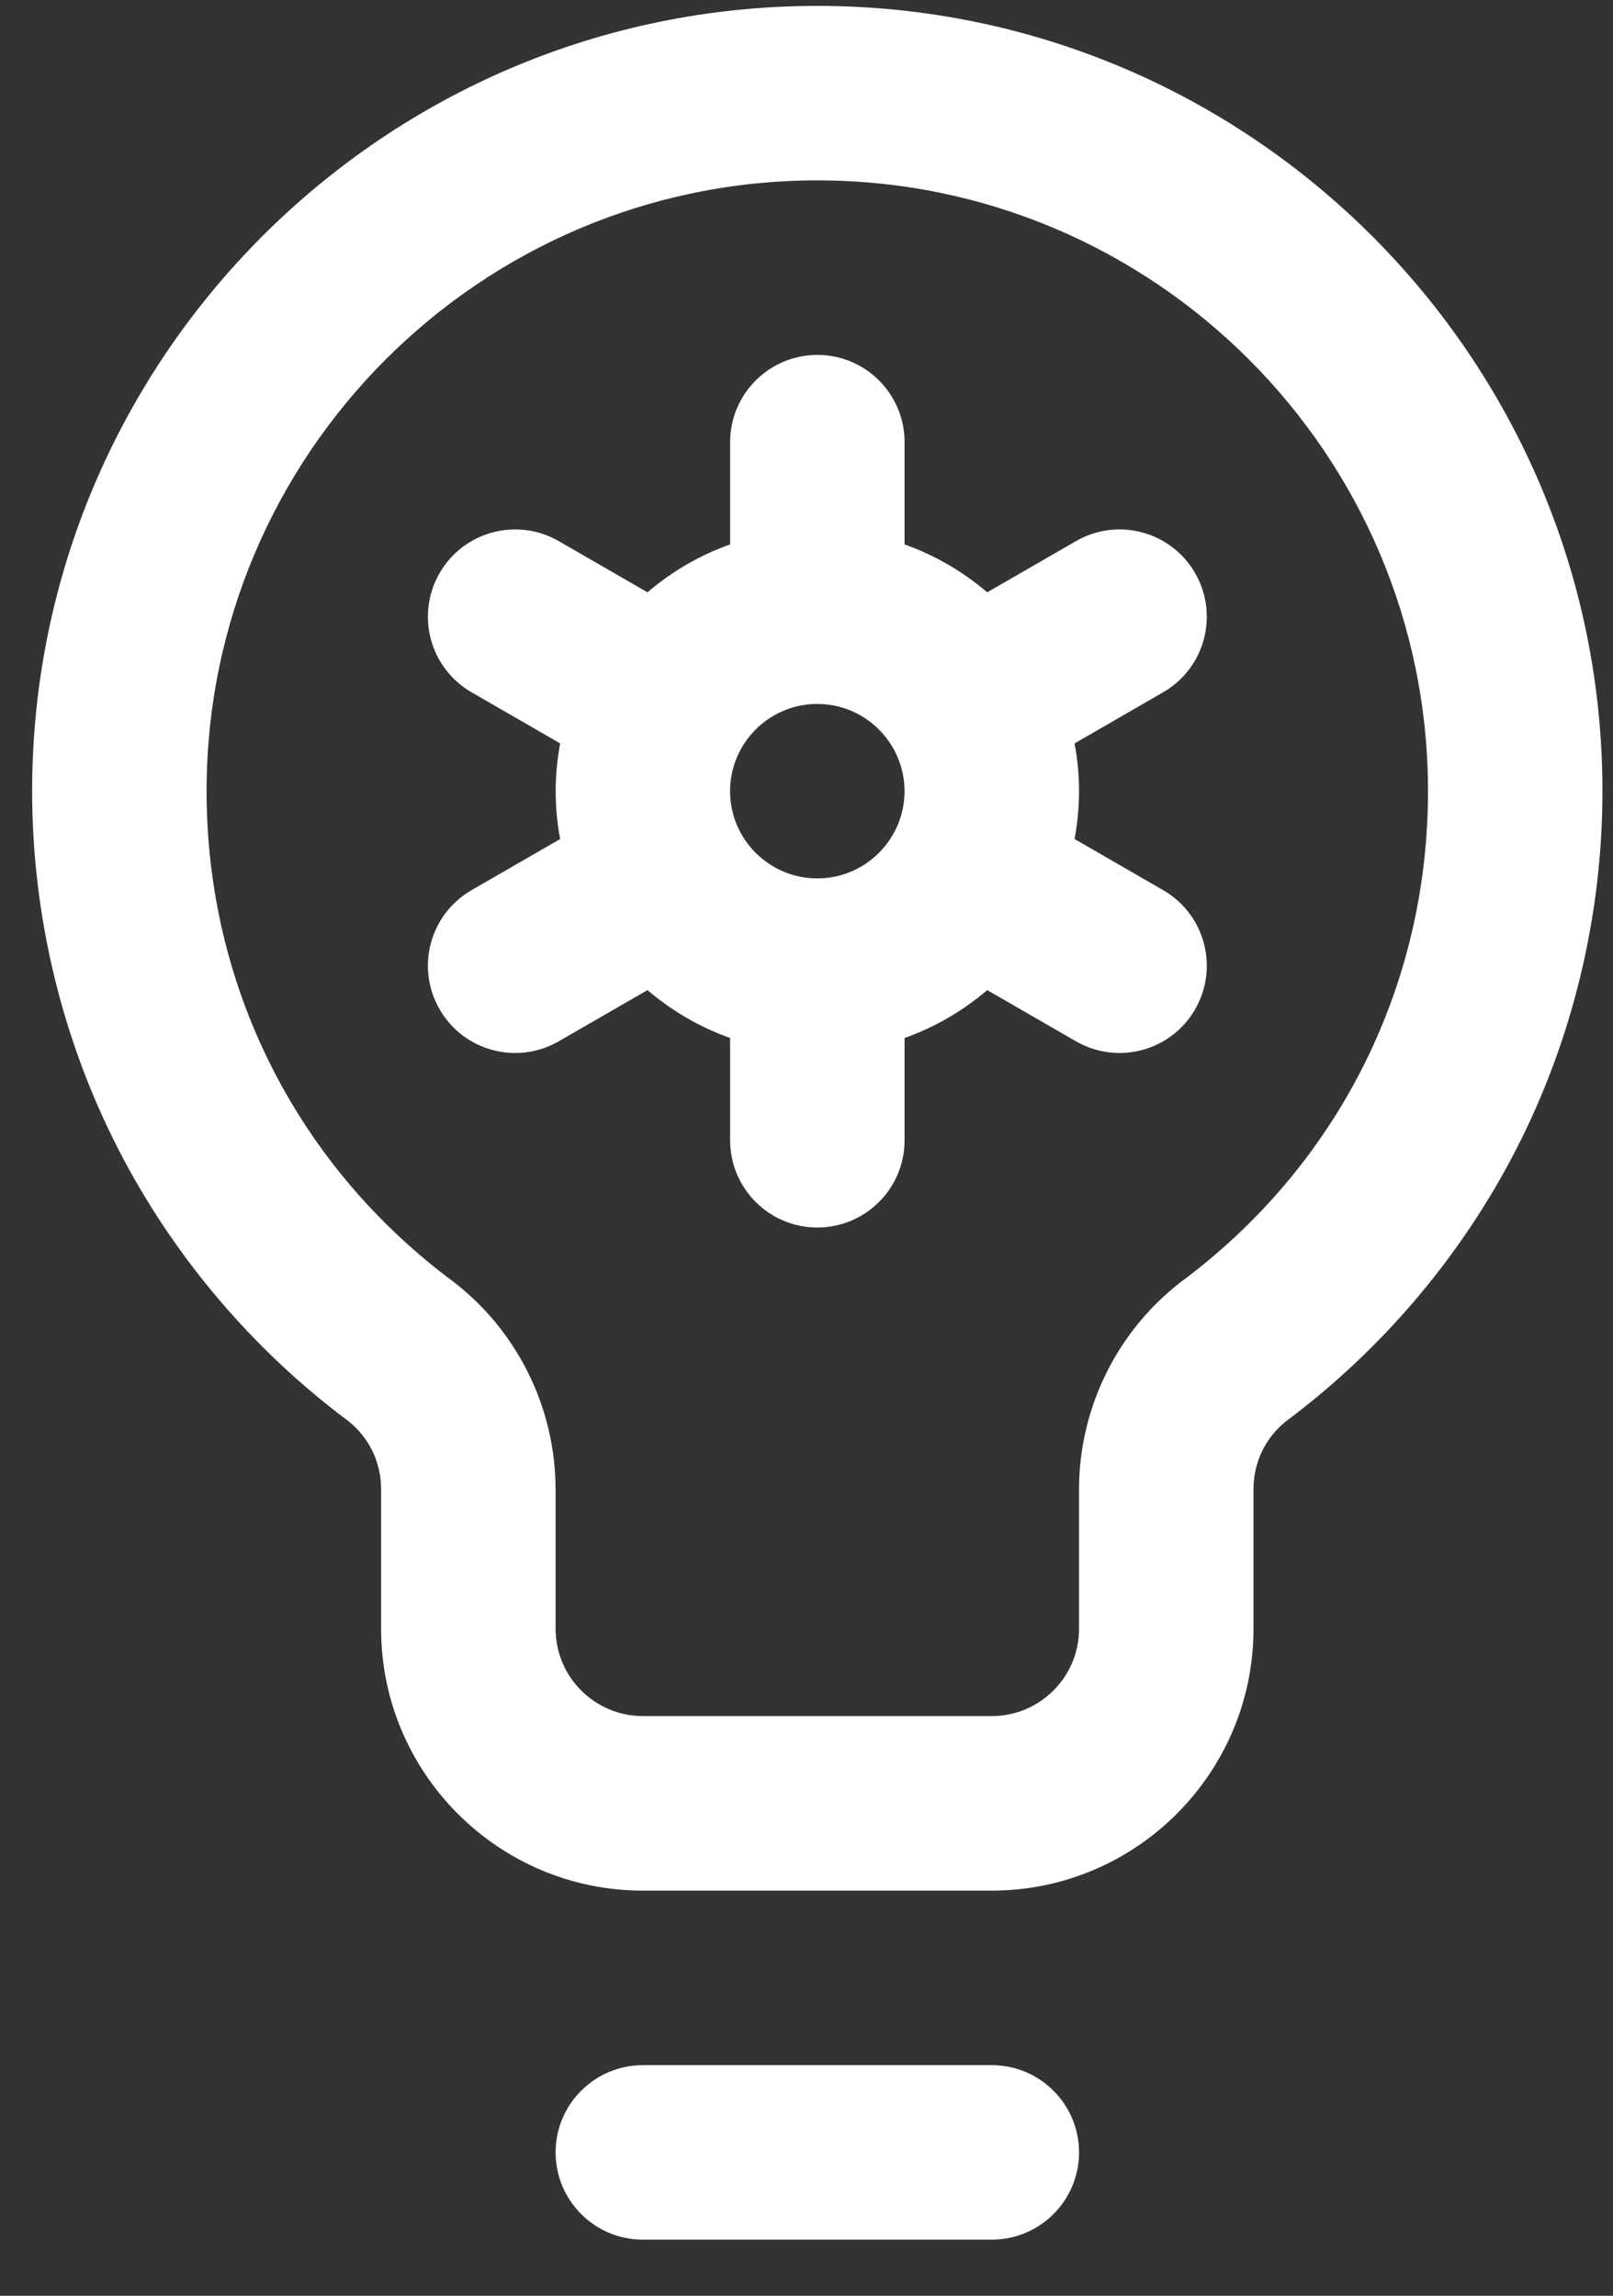 <svg width="26" height="37" viewBox="0 0 26 37" xmlns="http://www.w3.org/2000/svg" fill="white"><rect x="0" y="0" width="26" height="37" fill="#333333" stroke="none"/><path d="M15.987 36.095h-5.625c-.777 0-1.406-.63-1.406-1.406 0-.777.63-1.406 1.406-1.406h5.625c.777 0 1.406.63 1.406 1.406 0 .777-.63 1.406-1.406 1.406zM15.987 30.47h-5.625c-2.326 0-4.219-1.893-4.219-4.219v-2.25c0-.432-.19-.827-.525-1.096-1.545-1.151-2.826-2.663-3.705-4.373-.913-1.774-1.395-3.774-1.395-5.781 0-6.979 5.678-12.656 12.656-12.656 6.979 0 12.656 5.678 12.656 12.656 0 2.008-.482 4.007-1.395 5.781-.879 1.71-2.16 3.221-3.705 4.373-.335.269-.525.664-.525 1.096v2.25c0 2.326-1.892 4.219-4.219 4.219zm-7.031-6.469v2.25c0 .775.631 1.406 1.406 1.406h5.625c.775 0 1.406-.631 1.406-1.406v-2.25c0-1.326.633-2.611 1.744-3.417 2.468-1.88 3.881-4.728 3.881-7.833 0-5.428-4.416-9.844-9.844-9.844-5.428 0-9.844 4.416-9.844 9.844 0 3.105 1.413 5.953 3.881 7.833 1.114.808 1.744 2.094 1.744 3.417zM18.749 14.346l-1.428-.824c.046-.25.072-.507.072-.77s-.025-.52-.072-.771l1.428-.824c.673-.388.903-1.248.515-1.921s-1.248-.903-1.921-.515l-1.43.825c-.39-.333-.84-.597-1.332-.772v-1.648c0-.777-.63-1.406-1.406-1.406-.777 0-1.406.63-1.406 1.406v1.648c-.493.175-.943.438-1.332.772l-1.43-.825c-.673-.388-1.533-.158-1.921.515-.388.673-.158 1.533.515 1.921l1.428.824c-.046.25-.072.507-.072.771 0 .263.025.52.072.77l-1.428.824c-.673.388-.903 1.248-.515 1.921s1.248.903 1.921.515l1.43-.825c.389.333.84.597 1.332.772v1.648c0 .777.63 1.406 1.406 1.406.777 0 1.406-.63 1.406-1.406v-1.648c.492-.175.943-.439 1.332-.772l1.43.825c.673.388 1.533.158 1.921-.515.388-.673.158-1.533-.515-1.921zm-6.981-1.595c0-.775.631-1.406 1.406-1.406.775 0 1.406.631 1.406 1.406 0 .775-.631 1.406-1.406 1.406-.775 0-1.406-.631-1.406-1.406z"></path></svg>
